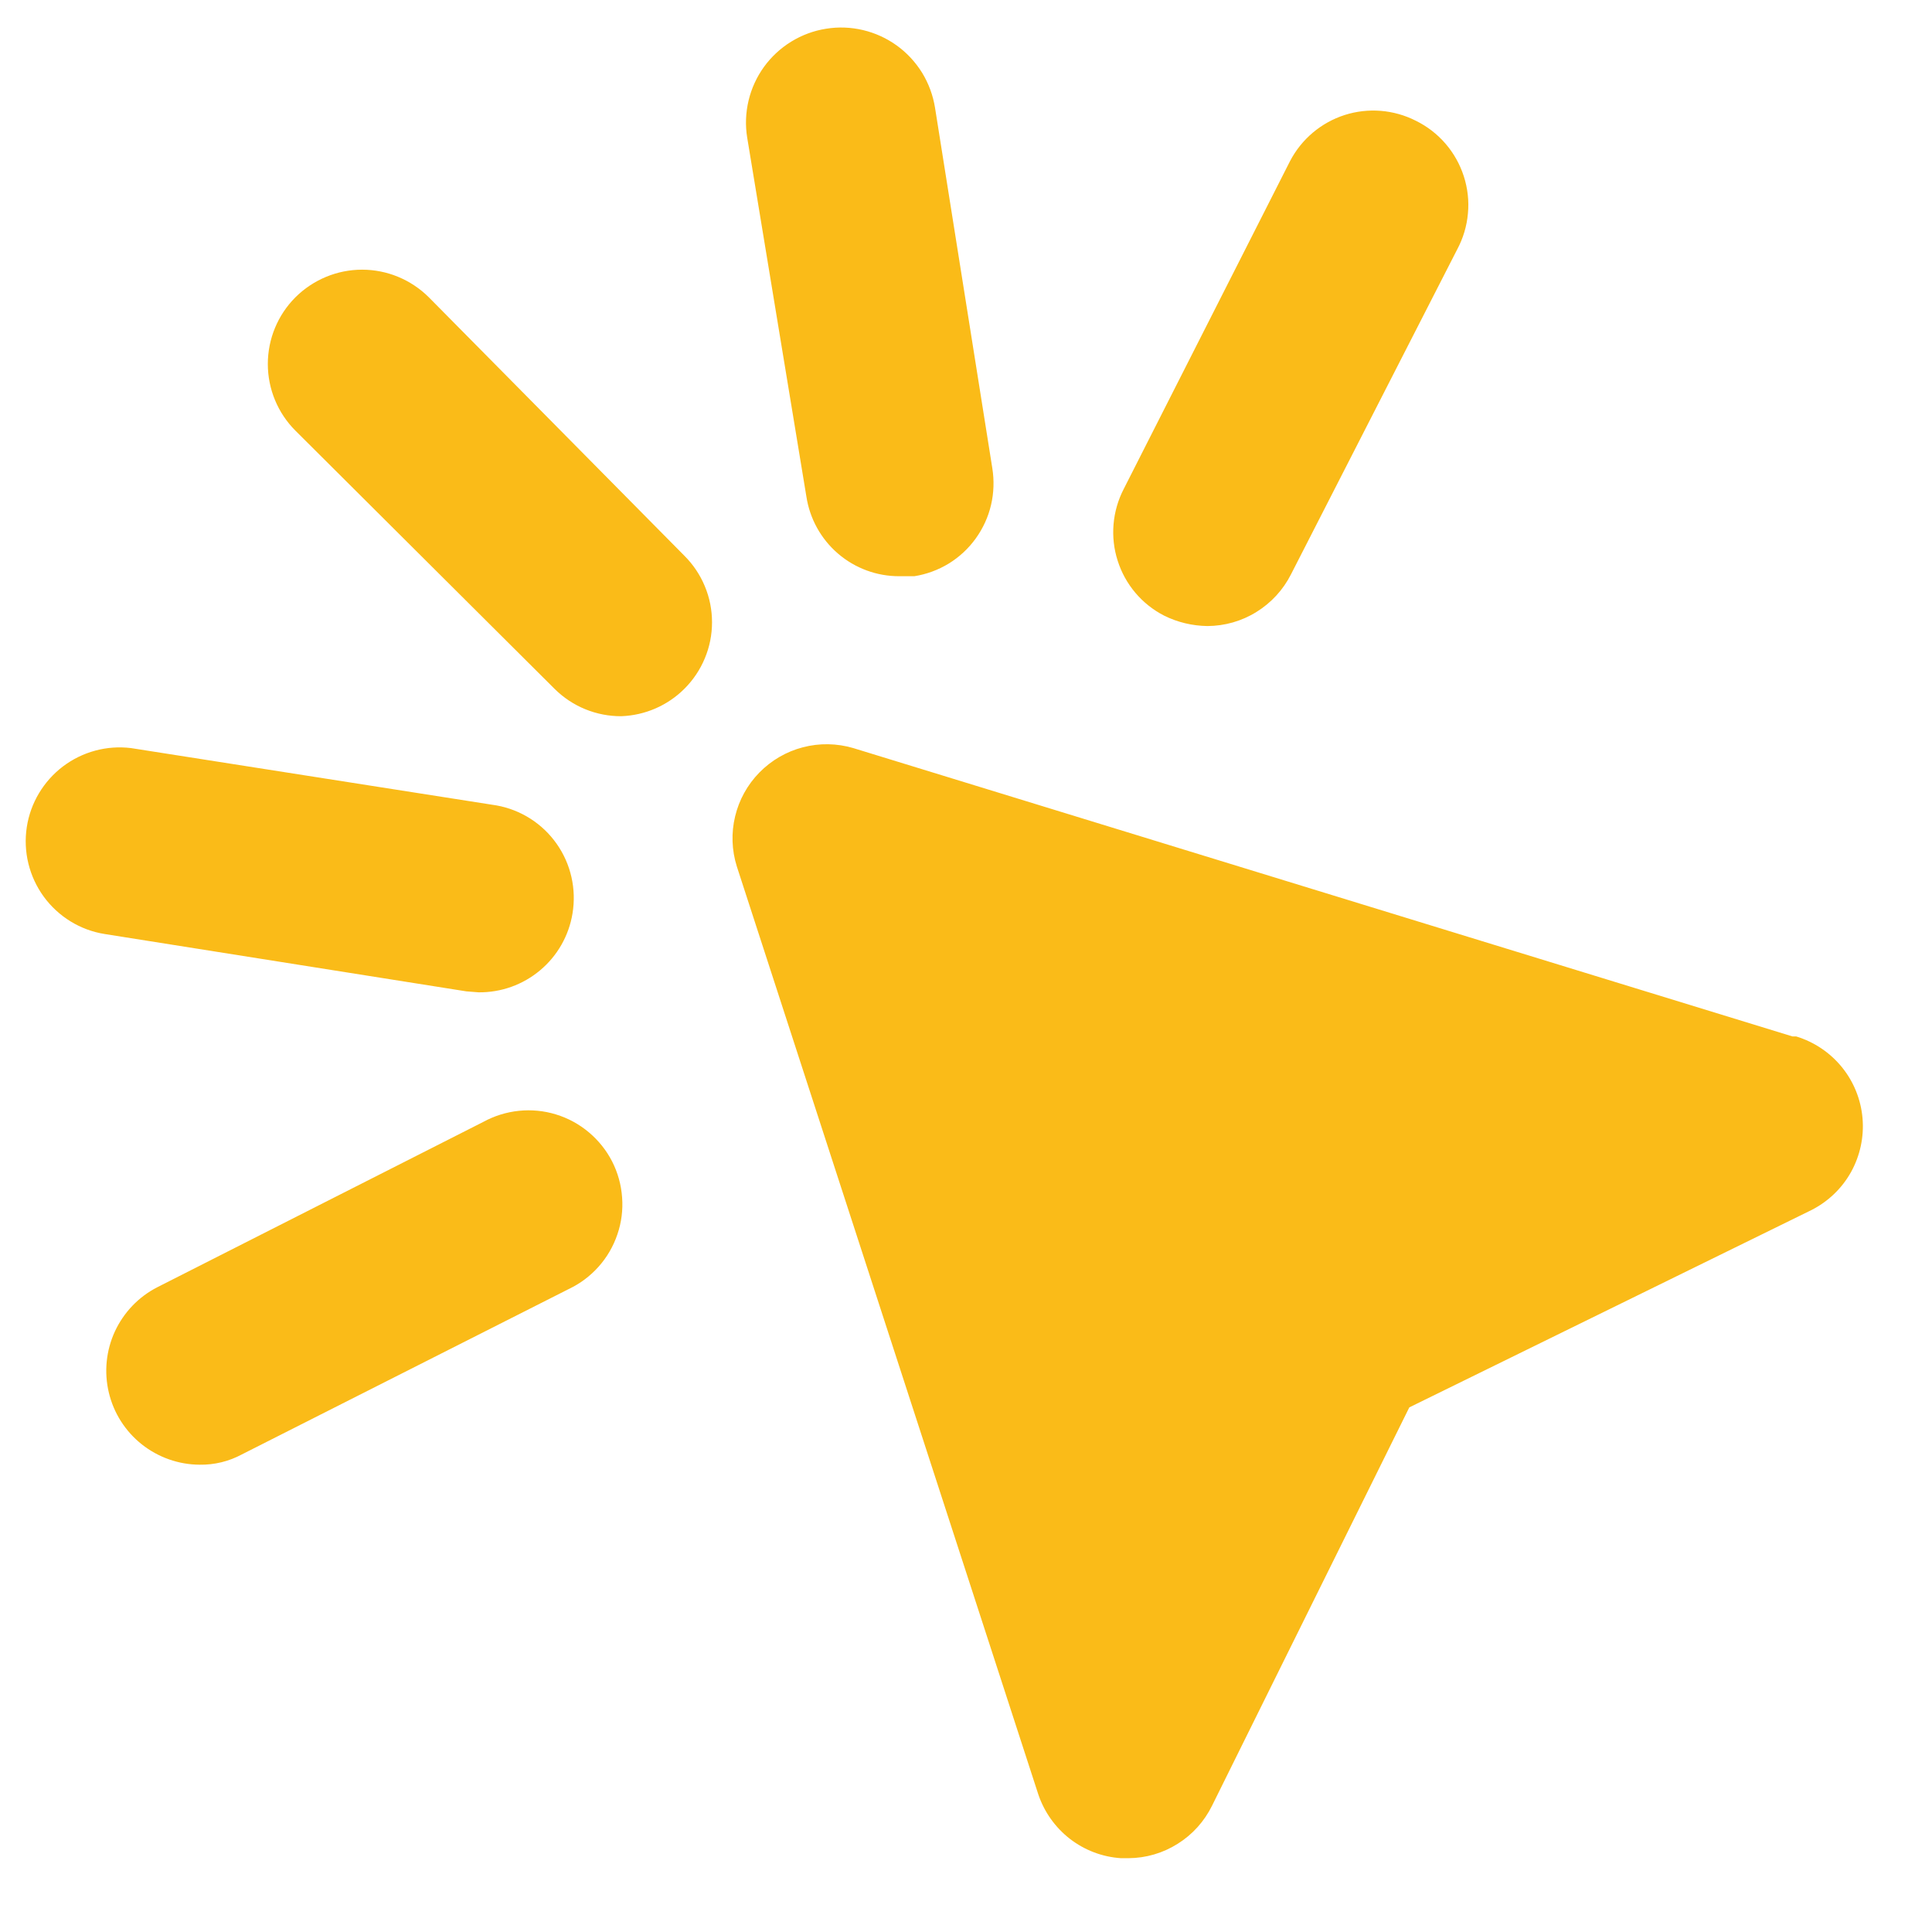 <svg width="24" height="24" viewBox="0 0 24 24" fill="none" xmlns="http://www.w3.org/2000/svg">
<path d="M22.267 12.875L10.6 9.293C10.396 9.233 10.18 9.229 9.974 9.283C9.769 9.336 9.582 9.445 9.433 9.597C9.285 9.748 9.181 9.936 9.132 10.141C9.082 10.347 9.09 10.562 9.153 10.763L12.898 22.29C12.972 22.509 13.108 22.701 13.291 22.843C13.474 22.984 13.694 23.068 13.925 23.083H14.018C14.235 23.082 14.447 23.02 14.63 22.904C14.814 22.789 14.961 22.625 15.057 22.43L17.507 17.483L22.5 15.033C22.708 14.928 22.88 14.764 22.994 14.56C23.107 14.356 23.157 14.123 23.137 13.891C23.117 13.659 23.028 13.438 22.881 13.257C22.734 13.076 22.536 12.943 22.313 12.875H22.267ZM5.327 3.693C5.107 3.474 4.809 3.35 4.498 3.35C4.188 3.35 3.89 3.474 3.67 3.693C3.45 3.913 3.327 4.211 3.327 4.522C3.327 4.832 3.45 5.13 3.67 5.35L6.89 8.558C6.999 8.666 7.128 8.752 7.27 8.81C7.412 8.868 7.565 8.898 7.718 8.897C8.012 8.886 8.291 8.766 8.5 8.558C8.609 8.45 8.696 8.321 8.755 8.179C8.815 8.037 8.845 7.884 8.845 7.73C8.845 7.576 8.815 7.424 8.755 7.281C8.696 7.139 8.609 7.01 8.5 6.902L5.327 3.693ZM5.945 12.327C6.225 12.33 6.496 12.233 6.71 12.053C6.924 11.874 7.067 11.623 7.112 11.347C7.162 11.044 7.092 10.733 6.915 10.482C6.738 10.23 6.469 10.059 6.167 10.005L1.628 9.293C1.327 9.256 1.024 9.338 0.782 9.521C0.541 9.704 0.379 9.974 0.333 10.273C0.286 10.578 0.362 10.889 0.543 11.138C0.725 11.387 0.997 11.555 1.302 11.603L5.793 12.315L5.945 12.327ZM6.003 13.937L1.955 15.99C1.722 16.109 1.537 16.303 1.427 16.54C1.318 16.777 1.291 17.044 1.352 17.299C1.412 17.553 1.556 17.779 1.761 17.942C1.966 18.104 2.219 18.194 2.48 18.195C2.663 18.198 2.844 18.154 3.005 18.067L7.065 16.013C7.206 15.946 7.332 15.852 7.436 15.735C7.54 15.619 7.619 15.482 7.669 15.335C7.72 15.187 7.74 15.03 7.728 14.875C7.717 14.719 7.675 14.567 7.604 14.428C7.533 14.289 7.434 14.166 7.315 14.066C7.195 13.965 7.057 13.89 6.907 13.844C6.758 13.798 6.601 13.783 6.446 13.799C6.291 13.815 6.14 13.862 6.003 13.937ZM14.462 7.648C14.629 7.731 14.812 7.774 14.998 7.777C15.214 7.776 15.425 7.716 15.608 7.602C15.791 7.489 15.94 7.327 16.037 7.135L18.102 3.098C18.176 2.96 18.221 2.809 18.235 2.653C18.25 2.497 18.232 2.339 18.184 2.19C18.136 2.041 18.059 1.903 17.956 1.784C17.854 1.666 17.729 1.569 17.588 1.5C17.314 1.361 16.996 1.335 16.703 1.429C16.411 1.523 16.167 1.729 16.025 2.002L13.96 6.073C13.889 6.21 13.846 6.359 13.833 6.512C13.82 6.665 13.837 6.819 13.884 6.965C13.93 7.111 14.005 7.247 14.104 7.364C14.204 7.482 14.325 7.578 14.462 7.648ZM11.172 7.158H11.358C11.51 7.134 11.656 7.08 11.787 7C11.918 6.919 12.031 6.814 12.121 6.689C12.211 6.564 12.276 6.423 12.311 6.273C12.346 6.124 12.351 5.968 12.327 5.817L11.615 1.337C11.59 1.183 11.536 1.037 11.455 0.904C11.373 0.772 11.267 0.657 11.141 0.566C11.015 0.475 10.873 0.41 10.722 0.374C10.571 0.338 10.415 0.332 10.262 0.357C10.108 0.381 9.961 0.436 9.829 0.517C9.697 0.598 9.582 0.705 9.491 0.83C9.4 0.956 9.335 1.098 9.299 1.249C9.263 1.4 9.257 1.557 9.282 1.71L10.017 6.167C10.059 6.443 10.198 6.695 10.41 6.877C10.622 7.059 10.892 7.159 11.172 7.158Z" fill="#FABB18"/>
</svg>

